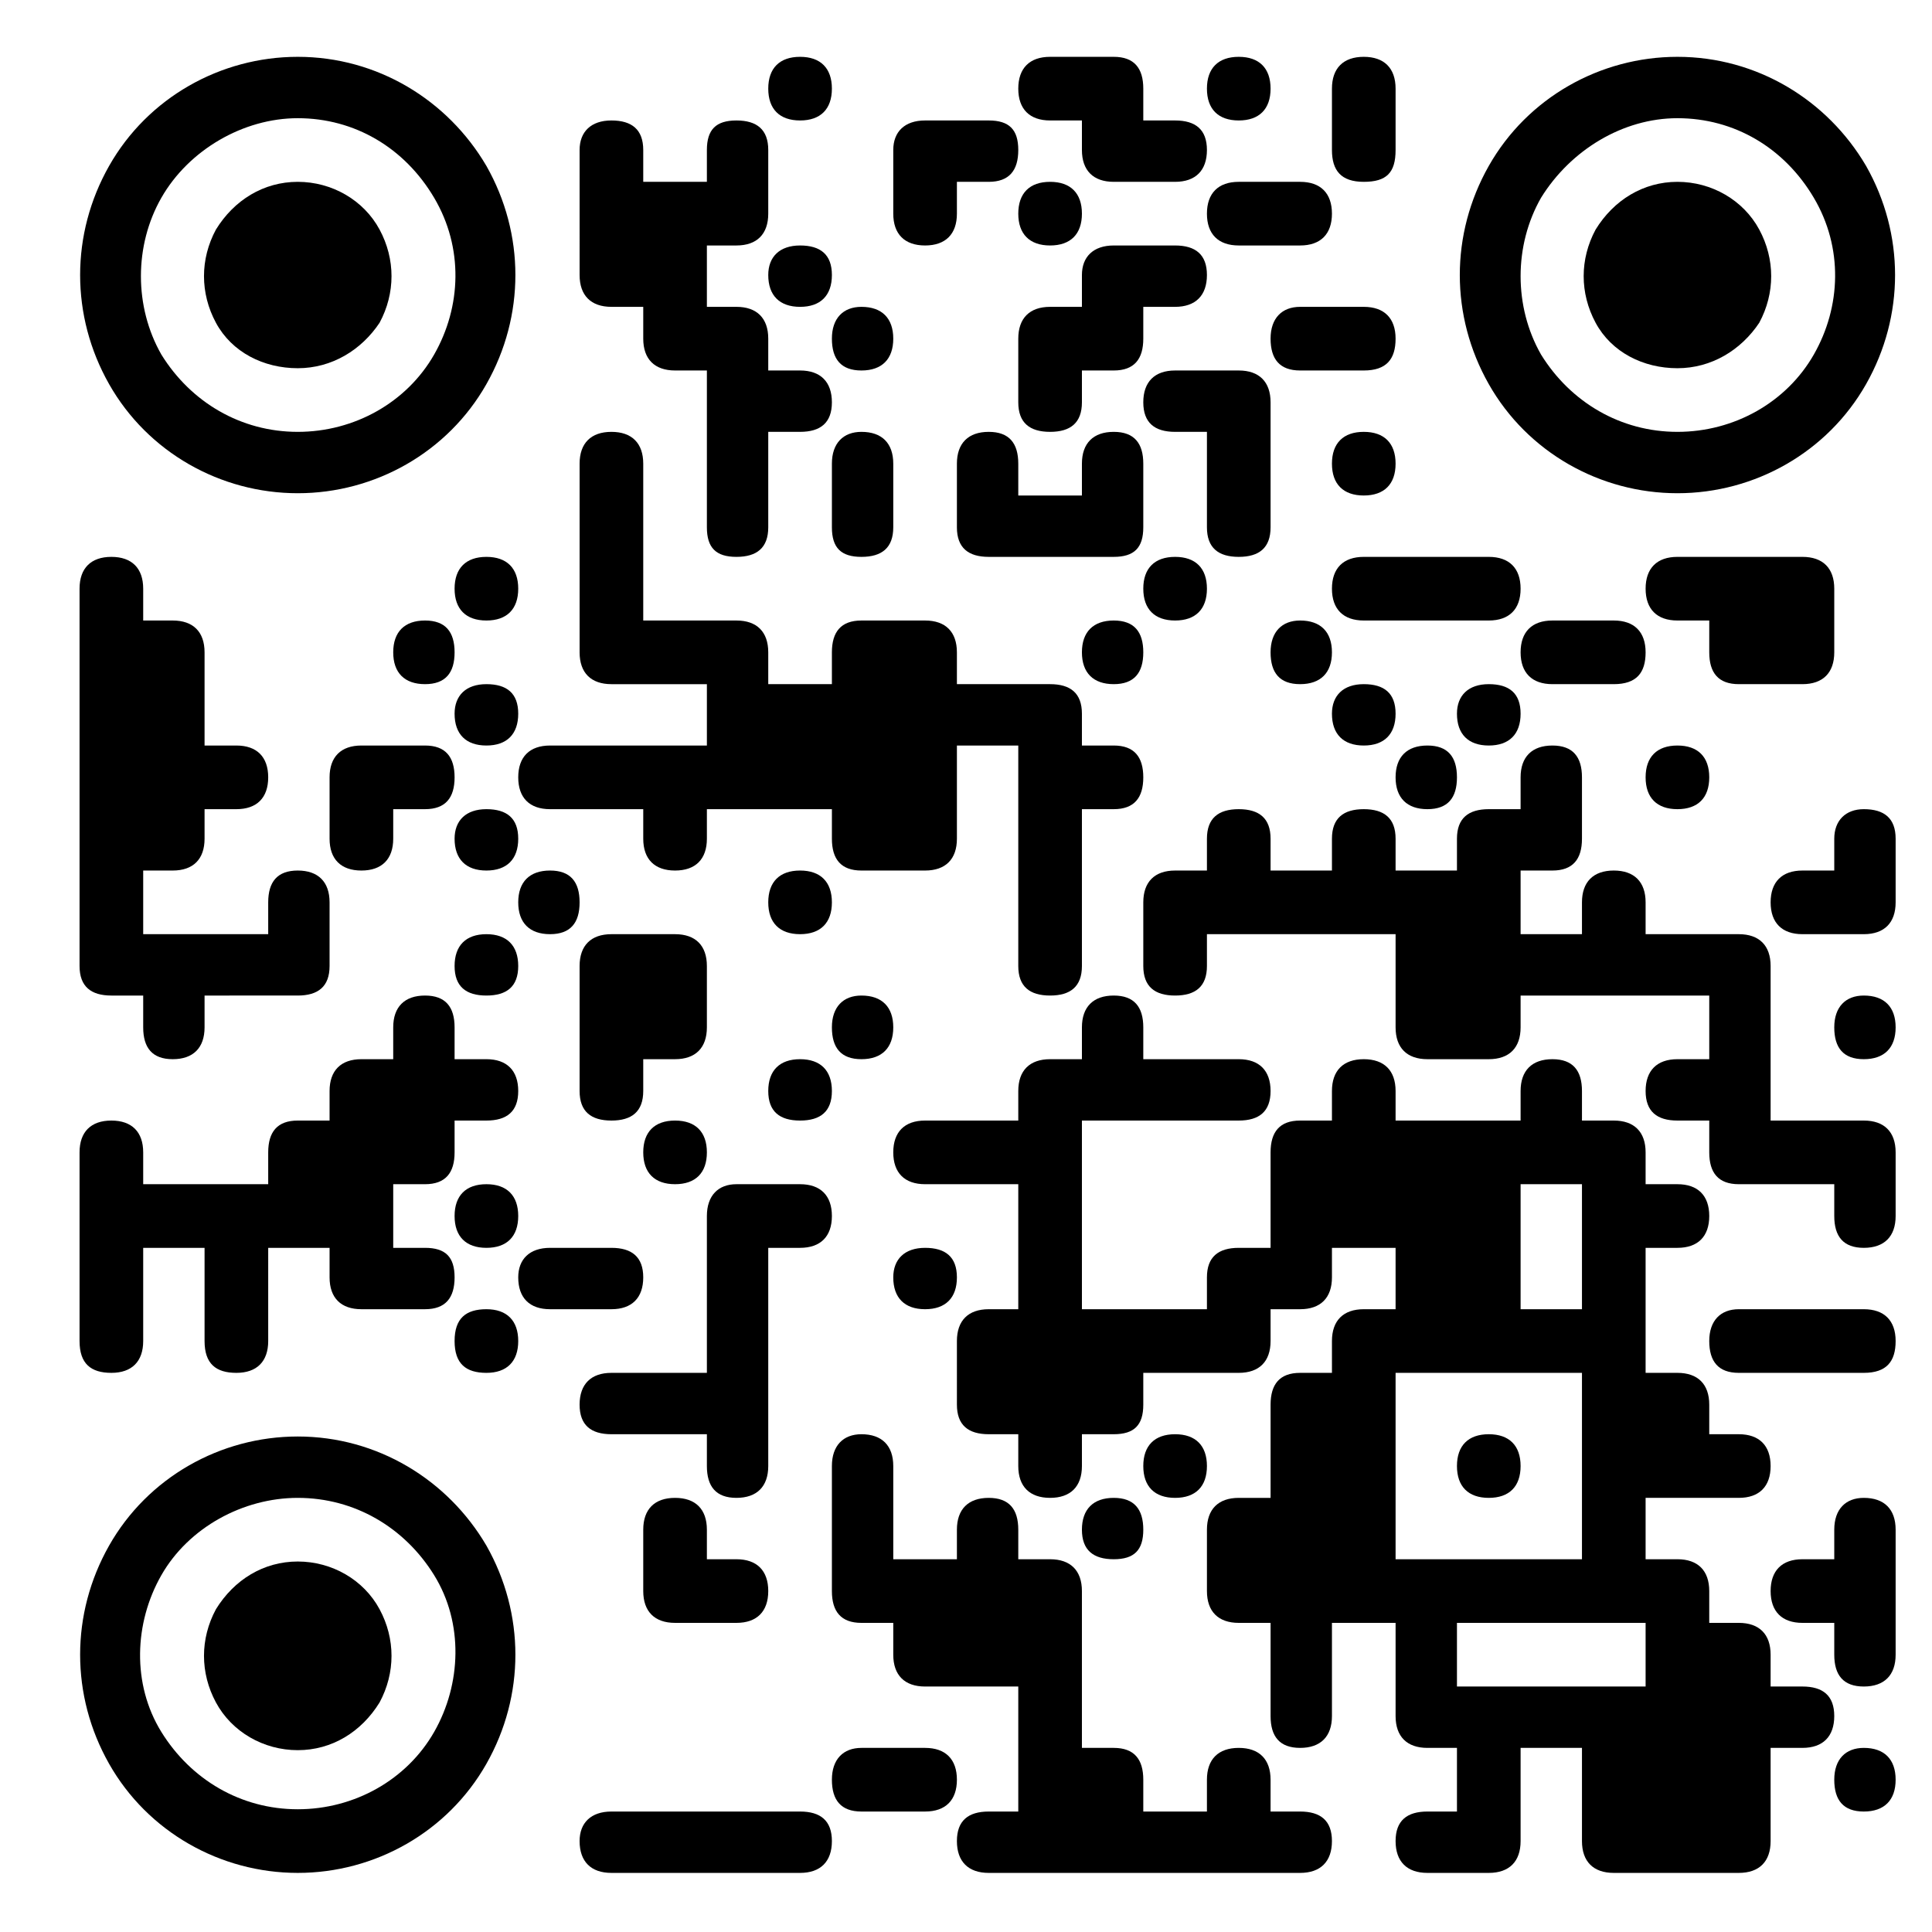 <?xml version="1.0" encoding="utf-8"?>
<!-- Generator: Adobe Illustrator 25.4.1, SVG Export Plug-In . SVG Version: 6.00 Build 0)  -->
<svg version="1.1" id="Слой_1" xmlns="http://www.w3.org/2000/svg" xmlns:xlink="http://www.w3.org/1999/xlink" x="0px" y="0px"
	 viewBox="0 0 85 85" style="enable-background:new 0 0 85 85;" xml:space="preserve">
<style type="text/css">
	.st0{clip-path:url(#SVGID_00000047766472457592945650000007880632875595983290_);}
</style>
<g>
	<defs>
		<rect id="SVGID_1_" x="3.5" y="2.5" width="79.9" height="79.9"/>
	</defs>
	<clipPath id="SVGID_00000053506915545215325000000016651185649316023221_">
		<use xlink:href="#SVGID_1_"  style="overflow:visible;"/>
	</clipPath>
	<path style="clip-path:url(#SVGID_00000053506915545215325000000016651185649316023221_);" d="M35.2,2.5L35.2,2.5
		c0.9,0,1.4,0.5,1.4,1.4s-0.5,1.4-1.4,1.4s-1.4-0.5-1.4-1.4S34.3,2.5,35.2,2.5z"/>
	<path style="clip-path:url(#SVGID_00000053506915545215325000000016651185649316023221_);" d="M46.2,2.5H49c0.9,0,1.3,0.5,1.3,1.4
		v1.4h1.4c0.9,0,1.4,0.4,1.4,1.3c0,0.9-0.5,1.4-1.4,1.4H49c-0.9,0-1.4-0.5-1.4-1.4V5.3h-1.4c-0.9,0-1.4-0.5-1.4-1.4
		S45.3,2.5,46.2,2.5z"/>
	<path style="clip-path:url(#SVGID_00000053506915545215325000000016651185649316023221_);" d="M54.5,2.5L54.5,2.5
		c0.9,0,1.4,0.5,1.4,1.4s-0.5,1.4-1.4,1.4s-1.4-0.5-1.4-1.4S53.6,2.5,54.5,2.5z"/>
	<path style="clip-path:url(#SVGID_00000053506915545215325000000016651185649316023221_);" d="M60,2.5L60,2.5
		c0.9,0,1.4,0.5,1.4,1.4v2.7C61.4,7.6,61,8,60,8s-1.4-0.5-1.4-1.4V5.3V3.9C58.6,3,59.1,2.5,60,2.5z"/>
	<path style="clip-path:url(#SVGID_00000053506915545215325000000016651185649316023221_);" d="M26.9,5.3L26.9,5.3
		c0.9,0,1.4,0.4,1.4,1.3V8h2.8V6.6c0-0.9,0.4-1.3,1.3-1.3c0.9,0,1.4,0.4,1.4,1.3v2.8c0,0.9-0.5,1.4-1.4,1.4h-1.3v2.7h1.3
		c0.9,0,1.4,0.5,1.4,1.4v1.4h1.4c0.9,0,1.4,0.5,1.4,1.4c0,0.9-0.5,1.3-1.4,1.3h-1.4v4.2c0,0.9-0.5,1.3-1.4,1.3
		c-0.9,0-1.3-0.4-1.3-1.3v-6.9h-1.4c-0.9,0-1.4-0.5-1.4-1.4v-1.4h-1.4c-0.9,0-1.4-0.5-1.4-1.4V8V6.6C25.5,5.8,26,5.3,26.9,5.3z"/>
	<path style="clip-path:url(#SVGID_00000053506915545215325000000016651185649316023221_);" d="M40.7,5.3h2.8c0.9,0,1.3,0.4,1.3,1.3
		c0,0.9-0.4,1.4-1.3,1.4h-1.4v1.4c0,0.9-0.5,1.4-1.4,1.4s-1.4-0.5-1.4-1.4V8V6.6C39.3,5.8,39.8,5.3,40.7,5.3z"/>
	<path style="clip-path:url(#SVGID_00000053506915545215325000000016651185649316023221_);" d="M46.2,8L46.2,8
		c0.9,0,1.4,0.5,1.4,1.4s-0.5,1.4-1.4,1.4s-1.4-0.5-1.4-1.4S45.3,8,46.2,8z"/>
	<path style="clip-path:url(#SVGID_00000053506915545215325000000016651185649316023221_);" d="M54.5,8h2.7c0.9,0,1.4,0.5,1.4,1.4
		s-0.5,1.4-1.4,1.4h-2.7c-0.9,0-1.4-0.5-1.4-1.4S53.6,8,54.5,8z"/>
	<path style="clip-path:url(#SVGID_00000053506915545215325000000016651185649316023221_);" d="M35.2,10.8L35.2,10.8
		c0.9,0,1.4,0.4,1.4,1.3c0,0.9-0.5,1.4-1.4,1.4s-1.4-0.5-1.4-1.4C33.8,11.3,34.3,10.8,35.2,10.8z"/>
	<path style="clip-path:url(#SVGID_00000053506915545215325000000016651185649316023221_);" d="M49,10.8h2.7c0.9,0,1.4,0.4,1.4,1.3
		c0,0.9-0.5,1.4-1.4,1.4h-1.4v1.4c0,0.9-0.4,1.4-1.3,1.4h-1.4v1.4c0,0.9-0.5,1.3-1.4,1.3s-1.4-0.4-1.4-1.3v-2.8
		c0-0.9,0.5-1.4,1.4-1.4h1.4v-1.4C47.6,11.3,48.1,10.8,49,10.8z"/>
	<path style="clip-path:url(#SVGID_00000053506915545215325000000016651185649316023221_);" d="M37.9,13.5L37.9,13.5
		c0.9,0,1.4,0.5,1.4,1.4s-0.5,1.4-1.4,1.4c-0.9,0-1.3-0.5-1.3-1.4S37.1,13.5,37.9,13.5z"/>
	<path style="clip-path:url(#SVGID_00000053506915545215325000000016651185649316023221_);" d="M57.2,13.5H60c0.9,0,1.4,0.5,1.4,1.4
		S61,16.3,60,16.3h-2.8c-0.9,0-1.3-0.5-1.3-1.4S56.4,13.5,57.2,13.5z"/>
	<path style="clip-path:url(#SVGID_00000053506915545215325000000016651185649316023221_);" d="M51.7,16.3h2.8
		c0.9,0,1.4,0.5,1.4,1.4v5.5c0,0.9-0.5,1.3-1.4,1.3s-1.4-0.4-1.4-1.3V19h-1.4c-0.9,0-1.4-0.4-1.4-1.3C50.3,16.8,50.8,16.3,51.7,16.3
		z"/>
	<path style="clip-path:url(#SVGID_00000053506915545215325000000016651185649316023221_);" d="M26.9,19L26.9,19
		c0.9,0,1.4,0.5,1.4,1.4v6.9h4.1c0.9,0,1.4,0.5,1.4,1.4v1.4h2.8v-1.4c0-0.9,0.4-1.4,1.3-1.4h2.8c0.9,0,1.4,0.5,1.4,1.4v1.4h4.1
		c0.9,0,1.4,0.4,1.4,1.3v1.4H49c0.9,0,1.3,0.5,1.3,1.4s-0.4,1.4-1.3,1.4h-1.4v6.9c0,0.9-0.5,1.3-1.4,1.3s-1.4-0.4-1.4-1.3v-9.7h-2.7
		v4.1c0,0.9-0.5,1.4-1.4,1.4h-2.8c-0.9,0-1.3-0.5-1.3-1.4v-1.3h-5.5v1.3c0,0.9-0.5,1.4-1.4,1.4s-1.4-0.5-1.4-1.4v-1.3h-4.1
		c-0.9,0-1.4-0.5-1.4-1.4s0.5-1.4,1.4-1.4h6.9v-2.7h-4.2c-0.9,0-1.4-0.5-1.4-1.4v-6.9v-1.4C25.5,19.5,26,19,26.9,19z"/>
	<path style="clip-path:url(#SVGID_00000053506915545215325000000016651185649316023221_);" d="M37.9,19L37.9,19
		c0.9,0,1.4,0.5,1.4,1.4v2.8c0,0.9-0.5,1.3-1.4,1.3c-0.9,0-1.3-0.4-1.3-1.3v-1.4v-1.4C36.6,19.5,37.1,19,37.9,19z"/>
	<path style="clip-path:url(#SVGID_00000053506915545215325000000016651185649316023221_);" d="M43.5,19L43.5,19
		c0.9,0,1.3,0.5,1.3,1.4v1.4h2.8v-1.4c0-0.9,0.5-1.4,1.4-1.4c0.9,0,1.3,0.5,1.3,1.4v2.8c0,0.9-0.4,1.3-1.3,1.3h-5.5
		c-0.9,0-1.4-0.4-1.4-1.3v-1.4v-1.4C42.1,19.5,42.6,19,43.5,19z"/>
	<path style="clip-path:url(#SVGID_00000053506915545215325000000016651185649316023221_);" d="M60,19L60,19c0.9,0,1.4,0.5,1.4,1.4
		c0,0.9-0.5,1.4-1.4,1.4s-1.4-0.5-1.4-1.4C58.6,19.5,59.1,19,60,19z"/>
	<path style="clip-path:url(#SVGID_00000053506915545215325000000016651185649316023221_);" d="M4.9,24.5L4.9,24.5
		c0.9,0,1.4,0.5,1.4,1.4v1.4h1.3c0.9,0,1.4,0.5,1.4,1.4v4.1h1.4c0.9,0,1.4,0.5,1.4,1.4s-0.5,1.4-1.4,1.4H9v1.3
		c0,0.9-0.5,1.4-1.4,1.4H6.3v2.8h5.5v-1.4c0-0.9,0.4-1.4,1.3-1.4c0.9,0,1.4,0.5,1.4,1.4v2.8c0,0.9-0.5,1.3-1.4,1.3H9v1.4
		c0,0.9-0.5,1.4-1.4,1.4c-0.9,0-1.3-0.5-1.3-1.4v-1.4H4.9c-0.9,0-1.4-0.4-1.4-1.3V27.3v-1.4C3.5,25,4,24.5,4.9,24.5z"/>
	<path style="clip-path:url(#SVGID_00000053506915545215325000000016651185649316023221_);" d="M21.4,24.5L21.4,24.5
		c0.9,0,1.4,0.5,1.4,1.4c0,0.9-0.5,1.4-1.4,1.4c-0.9,0-1.4-0.5-1.4-1.4C20,25,20.5,24.5,21.4,24.5z"/>
	<path style="clip-path:url(#SVGID_00000053506915545215325000000016651185649316023221_);" d="M51.7,24.5L51.7,24.5
		c0.9,0,1.4,0.5,1.4,1.4c0,0.9-0.5,1.4-1.4,1.4s-1.4-0.5-1.4-1.4C50.3,25,50.8,24.5,51.7,24.5z"/>
	<path style="clip-path:url(#SVGID_00000053506915545215325000000016651185649316023221_);" d="M60,24.5h5.5c0.9,0,1.4,0.5,1.4,1.4
		c0,0.9-0.5,1.4-1.4,1.4H60c-0.9,0-1.4-0.5-1.4-1.4C58.6,25,59.1,24.5,60,24.5z"/>
	<path style="clip-path:url(#SVGID_00000053506915545215325000000016651185649316023221_);" d="M73.8,24.5h5.5
		c0.9,0,1.4,0.5,1.4,1.4v2.8c0,0.9-0.5,1.4-1.4,1.4h-2.8c-0.9,0-1.3-0.5-1.3-1.4v-1.4h-1.4c-0.9,0-1.4-0.5-1.4-1.4
		C72.4,25,72.9,24.5,73.8,24.5z"/>
	<path style="clip-path:url(#SVGID_00000053506915545215325000000016651185649316023221_);" d="M18.7,27.3L18.7,27.3
		c0.9,0,1.3,0.5,1.3,1.4s-0.4,1.4-1.3,1.4c-0.9,0-1.4-0.5-1.4-1.4S17.8,27.3,18.7,27.3z"/>
	<path style="clip-path:url(#SVGID_00000053506915545215325000000016651185649316023221_);" d="M49,27.3L49,27.3
		c0.9,0,1.3,0.5,1.3,1.4s-0.4,1.4-1.3,1.4c-0.9,0-1.4-0.5-1.4-1.4S48.1,27.3,49,27.3z"/>
	<path style="clip-path:url(#SVGID_00000053506915545215325000000016651185649316023221_);" d="M57.2,27.3L57.2,27.3
		c0.9,0,1.4,0.5,1.4,1.4s-0.5,1.4-1.4,1.4c-0.9,0-1.3-0.5-1.3-1.4S56.4,27.3,57.2,27.3z"/>
	<path style="clip-path:url(#SVGID_00000053506915545215325000000016651185649316023221_);" d="M68.3,27.3H71c0.9,0,1.4,0.5,1.4,1.4
		S72,30.1,71,30.1h-2.7c-0.9,0-1.4-0.5-1.4-1.4S67.4,27.3,68.3,27.3z"/>
	<path style="clip-path:url(#SVGID_00000053506915545215325000000016651185649316023221_);" d="M21.4,30.1L21.4,30.1
		c0.9,0,1.4,0.4,1.4,1.3c0,0.9-0.5,1.4-1.4,1.4c-0.9,0-1.4-0.5-1.4-1.4C20,30.6,20.5,30.1,21.4,30.1z"/>
	<path style="clip-path:url(#SVGID_00000053506915545215325000000016651185649316023221_);" d="M60,30.1L60,30.1
		c0.9,0,1.4,0.4,1.4,1.3c0,0.9-0.5,1.4-1.4,1.4s-1.4-0.5-1.4-1.4C58.6,30.6,59.1,30.1,60,30.1z"/>
	<path style="clip-path:url(#SVGID_00000053506915545215325000000016651185649316023221_);" d="M65.5,30.1L65.5,30.1
		c0.9,0,1.4,0.4,1.4,1.3c0,0.9-0.5,1.4-1.4,1.4s-1.4-0.5-1.4-1.4C64.1,30.6,64.6,30.1,65.5,30.1z"/>
	<path style="clip-path:url(#SVGID_00000053506915545215325000000016651185649316023221_);" d="M15.9,32.8h2.8
		c0.9,0,1.3,0.5,1.3,1.4s-0.4,1.4-1.3,1.4h-1.4v1.3c0,0.9-0.5,1.4-1.4,1.4s-1.4-0.5-1.4-1.4v-1.3v-1.4C14.5,33.3,15,32.8,15.9,32.8z
		"/>
	<path style="clip-path:url(#SVGID_00000053506915545215325000000016651185649316023221_);" d="M62.8,32.8L62.8,32.8
		c0.9,0,1.3,0.5,1.3,1.4s-0.4,1.4-1.3,1.4c-0.9,0-1.4-0.5-1.4-1.4S61.9,32.8,62.8,32.8z"/>
	<path style="clip-path:url(#SVGID_00000053506915545215325000000016651185649316023221_);" d="M68.3,32.8L68.3,32.8
		c0.9,0,1.3,0.5,1.3,1.4v2.7c0,0.9-0.4,1.4-1.3,1.4h-1.4v2.8h2.7v-1.4c0-0.9,0.5-1.4,1.4-1.4s1.4,0.5,1.4,1.4v1.4h4.1
		c0.9,0,1.4,0.5,1.4,1.4v6.8H82c0.9,0,1.4,0.5,1.4,1.4v2.8c0,0.9-0.5,1.4-1.4,1.4c-0.9,0-1.3-0.5-1.3-1.4v-1.4h-4.2
		c-0.9,0-1.3-0.5-1.3-1.4v-1.4h-1.4c-0.9,0-1.4-0.4-1.4-1.3c0-0.9,0.5-1.4,1.4-1.4h1.4v-2.8h-8.3v1.4c0,0.9-0.5,1.4-1.4,1.4h-2.7
		c-0.9,0-1.4-0.5-1.4-1.4v-4.1h-8.3v1.4c0,0.9-0.5,1.3-1.4,1.3s-1.4-0.4-1.4-1.3v-2.8c0-0.9,0.5-1.4,1.4-1.4h1.4v-1.4
		c0-0.9,0.5-1.3,1.4-1.3s1.4,0.4,1.4,1.3v1.4h2.7v-1.4c0-0.9,0.5-1.3,1.4-1.3s1.4,0.4,1.4,1.3v1.4h2.7v-1.4c0-0.9,0.5-1.3,1.4-1.3
		h1.4v-1.4C66.9,33.3,67.4,32.8,68.3,32.8z"/>
	<path style="clip-path:url(#SVGID_00000053506915545215325000000016651185649316023221_);" d="M73.8,32.8L73.8,32.8
		c0.9,0,1.4,0.5,1.4,1.4s-0.5,1.4-1.4,1.4s-1.4-0.5-1.4-1.4S72.9,32.8,73.8,32.8z"/>
	<path style="clip-path:url(#SVGID_00000053506915545215325000000016651185649316023221_);" d="M21.4,35.6L21.4,35.6
		c0.9,0,1.4,0.4,1.4,1.3c0,0.9-0.5,1.4-1.4,1.4c-0.9,0-1.4-0.5-1.4-1.4C20,36.1,20.5,35.6,21.4,35.6z"/>
	<path style="clip-path:url(#SVGID_00000053506915545215325000000016651185649316023221_);" d="M82,35.6L82,35.6
		c0.9,0,1.4,0.4,1.4,1.3v2.8c0,0.9-0.5,1.4-1.4,1.4h-2.7c-0.9,0-1.4-0.5-1.4-1.4c0-0.9,0.5-1.4,1.4-1.4h1.4v-1.4
		C80.7,36.1,81.2,35.6,82,35.6z"/>
	<path style="clip-path:url(#SVGID_00000053506915545215325000000016651185649316023221_);" d="M24.2,38.3L24.2,38.3
		c0.9,0,1.3,0.5,1.3,1.4c0,0.9-0.4,1.4-1.3,1.4c-0.9,0-1.4-0.5-1.4-1.4C22.8,38.8,23.3,38.3,24.2,38.3z"/>
	<path style="clip-path:url(#SVGID_00000053506915545215325000000016651185649316023221_);" d="M35.2,38.3L35.2,38.3
		c0.9,0,1.4,0.5,1.4,1.4c0,0.9-0.5,1.4-1.4,1.4s-1.4-0.5-1.4-1.4C33.8,38.8,34.3,38.3,35.2,38.3z"/>
	<path style="clip-path:url(#SVGID_00000053506915545215325000000016651185649316023221_);" d="M21.4,41.1L21.4,41.1
		c0.9,0,1.4,0.5,1.4,1.4c0,0.9-0.5,1.3-1.4,1.3c-0.9,0-1.4-0.4-1.4-1.3C20,41.6,20.5,41.1,21.4,41.1z"/>
	<path style="clip-path:url(#SVGID_00000053506915545215325000000016651185649316023221_);" d="M26.9,41.1h2.8
		c0.9,0,1.4,0.5,1.4,1.4v2.7c0,0.9-0.5,1.4-1.4,1.4h-1.4V48c0,0.9-0.5,1.3-1.4,1.3c-0.9,0-1.4-0.4-1.4-1.3v-4.2v-1.3
		C25.5,41.6,26,41.1,26.9,41.1z"/>
	<path style="clip-path:url(#SVGID_00000053506915545215325000000016651185649316023221_);" d="M18.7,43.8L18.7,43.8
		c0.9,0,1.3,0.5,1.3,1.4v1.4h1.4c0.9,0,1.4,0.5,1.4,1.4c0,0.9-0.5,1.3-1.4,1.3H20v1.4c0,0.9-0.4,1.4-1.3,1.4h-1.4v2.8h1.4
		c0.9,0,1.3,0.4,1.3,1.3c0,0.9-0.4,1.4-1.3,1.4h-2.8c-0.9,0-1.4-0.5-1.4-1.4v-1.3h-2.7V59c0,0.9-0.5,1.4-1.4,1.4S9,60,9,59v-4.1H6.3
		V59c0,0.9-0.5,1.4-1.4,1.4S3.5,60,3.5,59v-8.3c0-0.9,0.5-1.4,1.4-1.4s1.4,0.5,1.4,1.4v1.4h5.5v-1.4c0-0.9,0.4-1.4,1.3-1.4h1.4V48
		c0-0.9,0.5-1.4,1.4-1.4h1.4v-1.4C17.3,44.3,17.8,43.8,18.7,43.8z"/>
	<path style="clip-path:url(#SVGID_00000053506915545215325000000016651185649316023221_);" d="M37.9,43.8L37.9,43.8
		c0.9,0,1.4,0.5,1.4,1.4c0,0.9-0.5,1.4-1.4,1.4c-0.9,0-1.3-0.5-1.3-1.4C36.6,44.3,37.1,43.8,37.9,43.8z"/>
	<path style="clip-path:url(#SVGID_00000053506915545215325000000016651185649316023221_);" d="M64.1,72.8v1.4h8.3v-2.8h-5.5h-2.8
		V72.8z M61.4,61.8v6.8h8.2v-8.2h-5.5h-2.7V61.8z M66.9,53.5v4.1h2.7v-5.5h-2.7V53.5z M49,43.8L49,43.8c0.9,0,1.3,0.5,1.3,1.4v1.4
		h4.2c0.9,0,1.4,0.5,1.4,1.4c0,0.9-0.5,1.3-1.4,1.3h-6.9v8.3h5.5v-1.4c0-0.9,0.5-1.3,1.4-1.3h1.4v-4.2c0-0.9,0.4-1.4,1.3-1.4h1.4V48
		c0-0.9,0.5-1.4,1.4-1.4s1.4,0.5,1.4,1.4v1.3h5.5V48c0-0.9,0.5-1.4,1.4-1.4c0.9,0,1.3,0.5,1.3,1.4v1.3H71c0.9,0,1.4,0.5,1.4,1.4v1.4
		h1.4c0.9,0,1.4,0.5,1.4,1.4s-0.5,1.4-1.4,1.4h-1.4v5.5h1.4c0.9,0,1.4,0.5,1.4,1.4v1.3h1.3c0.9,0,1.4,0.5,1.4,1.4s-0.5,1.4-1.4,1.4
		h-4.1v2.7h1.4c0.9,0,1.4,0.5,1.4,1.4v1.4h1.3c0.9,0,1.4,0.5,1.4,1.4v1.4h1.4c0.9,0,1.4,0.4,1.4,1.3c0,0.9-0.5,1.4-1.4,1.4h-1.4V81
		c0,0.9-0.5,1.4-1.4,1.4H71c-0.9,0-1.4-0.5-1.4-1.4v-4.1h-2.7V81c0,0.9-0.5,1.4-1.4,1.4h-2.7c-0.9,0-1.4-0.5-1.4-1.4
		c0-0.9,0.5-1.3,1.4-1.3h1.3v-2.8h-1.3c-0.9,0-1.4-0.5-1.4-1.4v-4.1h-2.8v4.1c0,0.9-0.5,1.4-1.4,1.4c-0.9,0-1.3-0.5-1.3-1.4v-4.1
		h-1.4c-0.9,0-1.4-0.5-1.4-1.4v-2.7c0-0.9,0.5-1.4,1.4-1.4h1.4v-4.1c0-0.9,0.4-1.4,1.3-1.4h1.4V59c0-0.9,0.5-1.4,1.4-1.4h1.4v-2.7
		h-2.8v1.3c0,0.9-0.5,1.4-1.4,1.4h-1.3V59c0,0.9-0.5,1.4-1.4,1.4h-4.2v1.4c0,0.9-0.4,1.3-1.3,1.3h-1.4v1.4c0,0.9-0.5,1.4-1.4,1.4
		s-1.4-0.5-1.4-1.4v-1.4h-1.3c-0.9,0-1.4-0.4-1.4-1.3V59c0-0.9,0.5-1.4,1.4-1.4h1.3v-5.5h-4.1c-0.9,0-1.4-0.5-1.4-1.4
		c0-0.9,0.5-1.4,1.4-1.4h4.1V48c0-0.9,0.5-1.4,1.4-1.4h1.4v-1.4C47.6,44.3,48.1,43.8,49,43.8z"/>
	<path style="clip-path:url(#SVGID_00000053506915545215325000000016651185649316023221_);" d="M82,43.8L82,43.8
		c0.9,0,1.4,0.5,1.4,1.4c0,0.9-0.5,1.4-1.4,1.4c-0.9,0-1.3-0.5-1.3-1.4C80.7,44.3,81.2,43.8,82,43.8z"/>
	<path style="clip-path:url(#SVGID_00000053506915545215325000000016651185649316023221_);" d="M35.2,46.6L35.2,46.6
		c0.9,0,1.4,0.5,1.4,1.4c0,0.9-0.5,1.3-1.4,1.3s-1.4-0.4-1.4-1.3C33.8,47.1,34.3,46.6,35.2,46.6z"/>
	<path style="clip-path:url(#SVGID_00000053506915545215325000000016651185649316023221_);" d="M29.7,49.3L29.7,49.3
		c0.9,0,1.4,0.5,1.4,1.4c0,0.9-0.5,1.4-1.4,1.4s-1.4-0.5-1.4-1.4C28.3,49.8,28.8,49.3,29.7,49.3z"/>
	<path style="clip-path:url(#SVGID_00000053506915545215325000000016651185649316023221_);" d="M21.4,52.1L21.4,52.1
		c0.9,0,1.4,0.5,1.4,1.4s-0.5,1.4-1.4,1.4c-0.9,0-1.4-0.5-1.4-1.4S20.5,52.1,21.4,52.1z"/>
	<path style="clip-path:url(#SVGID_00000053506915545215325000000016651185649316023221_);" d="M32.4,52.1h2.8
		c0.9,0,1.4,0.5,1.4,1.4s-0.5,1.4-1.4,1.4h-1.4v9.6c0,0.9-0.5,1.4-1.4,1.4c-0.9,0-1.3-0.5-1.3-1.4v-1.4h-4.2c-0.9,0-1.4-0.4-1.4-1.3
		c0-0.9,0.5-1.4,1.4-1.4h4.2v-5.5v-1.4C31.1,52.6,31.6,52.1,32.4,52.1z"/>
	<path style="clip-path:url(#SVGID_00000053506915545215325000000016651185649316023221_);" d="M24.2,54.9h2.7
		c0.9,0,1.4,0.4,1.4,1.3c0,0.9-0.5,1.4-1.4,1.4h-2.7c-0.9,0-1.4-0.5-1.4-1.4C22.8,55.4,23.3,54.9,24.2,54.9z"/>
	<path style="clip-path:url(#SVGID_00000053506915545215325000000016651185649316023221_);" d="M40.7,54.9L40.7,54.9
		c0.9,0,1.4,0.4,1.4,1.3c0,0.9-0.5,1.4-1.4,1.4s-1.4-0.5-1.4-1.4C39.3,55.4,39.8,54.9,40.7,54.9z"/>
	<path style="clip-path:url(#SVGID_00000053506915545215325000000016651185649316023221_);" d="M21.4,57.6L21.4,57.6
		c0.9,0,1.4,0.5,1.4,1.4s-0.5,1.4-1.4,1.4C20.5,60.4,20,60,20,59S20.5,57.6,21.4,57.6z"/>
	<path style="clip-path:url(#SVGID_00000053506915545215325000000016651185649316023221_);" d="M76.5,57.6H82c0.9,0,1.4,0.5,1.4,1.4
		S83,60.4,82,60.4h-5.5c-0.9,0-1.3-0.5-1.3-1.4S75.7,57.6,76.5,57.6z"/>
	<path style="clip-path:url(#SVGID_00000053506915545215325000000016651185649316023221_);" d="M37.9,63.1L37.9,63.1
		c0.9,0,1.4,0.5,1.4,1.4v4.1h2.8v-1.3c0-0.9,0.5-1.4,1.4-1.4c0.9,0,1.3,0.5,1.3,1.4v1.3h1.4c0.9,0,1.4,0.5,1.4,1.4v6.9H49
		c0.9,0,1.3,0.5,1.3,1.4v1.4h2.8v-1.4c0-0.9,0.5-1.4,1.4-1.4s1.4,0.5,1.4,1.4v1.4h1.3c0.9,0,1.4,0.4,1.4,1.3c0,0.9-0.5,1.4-1.4,1.4
		H43.5c-0.9,0-1.4-0.5-1.4-1.4c0-0.9,0.5-1.3,1.4-1.3h1.3v-5.5h-4.1c-0.9,0-1.4-0.5-1.4-1.4v-1.4h-1.4c-0.9,0-1.3-0.5-1.3-1.4v-4.1
		v-1.4C36.6,63.6,37.1,63.1,37.9,63.1z"/>
	<path style="clip-path:url(#SVGID_00000053506915545215325000000016651185649316023221_);" d="M51.7,63.1L51.7,63.1
		c0.9,0,1.4,0.5,1.4,1.4s-0.5,1.4-1.4,1.4s-1.4-0.5-1.4-1.4S50.8,63.1,51.7,63.1z"/>
	<path style="clip-path:url(#SVGID_00000053506915545215325000000016651185649316023221_);" d="M65.5,63.1L65.5,63.1
		c0.9,0,1.4,0.5,1.4,1.4s-0.5,1.4-1.4,1.4s-1.4-0.5-1.4-1.4S64.6,63.1,65.5,63.1z"/>
	<path style="clip-path:url(#SVGID_00000053506915545215325000000016651185649316023221_);" d="M29.7,65.9L29.7,65.9
		c0.9,0,1.4,0.5,1.4,1.4v1.3h1.3c0.9,0,1.4,0.5,1.4,1.4s-0.5,1.4-1.4,1.4h-2.7c-0.9,0-1.4-0.5-1.4-1.4v-1.4v-1.3
		C28.3,66.4,28.8,65.9,29.7,65.9z"/>
	<path style="clip-path:url(#SVGID_00000053506915545215325000000016651185649316023221_);" d="M49,65.9L49,65.9
		c0.9,0,1.3,0.5,1.3,1.4c0,0.9-0.4,1.3-1.3,1.3c-0.9,0-1.4-0.4-1.4-1.3C47.6,66.4,48.1,65.9,49,65.9z"/>
	<path style="clip-path:url(#SVGID_00000053506915545215325000000016651185649316023221_);" d="M82,65.9L82,65.9
		c0.9,0,1.4,0.5,1.4,1.4v5.5c0,0.9-0.5,1.4-1.4,1.4c-0.9,0-1.3-0.5-1.3-1.4v-1.4h-1.4c-0.9,0-1.4-0.5-1.4-1.4s0.5-1.4,1.4-1.4h1.4
		v-1.3C80.7,66.4,81.2,65.9,82,65.9z"/>
	<path style="clip-path:url(#SVGID_00000053506915545215325000000016651185649316023221_);" d="M37.9,76.9h2.8
		c0.9,0,1.4,0.5,1.4,1.4c0,0.9-0.5,1.4-1.4,1.4h-2.8c-0.9,0-1.3-0.5-1.3-1.4C36.6,77.4,37.1,76.9,37.9,76.9z"/>
	<path style="clip-path:url(#SVGID_00000053506915545215325000000016651185649316023221_);" d="M82,76.9L82,76.9
		c0.9,0,1.4,0.5,1.4,1.4c0,0.9-0.5,1.4-1.4,1.4c-0.9,0-1.3-0.5-1.3-1.4C80.7,77.4,81.2,76.9,82,76.9z"/>
	<path style="clip-path:url(#SVGID_00000053506915545215325000000016651185649316023221_);" d="M26.9,79.7h8.3
		c0.9,0,1.4,0.4,1.4,1.3c0,0.9-0.5,1.4-1.4,1.4h-8.3c-0.9,0-1.4-0.5-1.4-1.4C25.5,80.2,26,79.7,26.9,79.7z"/>
	<path style="clip-path:url(#SVGID_00000053506915545215325000000016651185649316023221_);" d="M13.1,5.2c2.5,0,4.7,1.3,6,3.5
		s1.2,4.8,0,6.9c-1.2,2.1-3.5,3.4-6,3.4s-4.7-1.3-6-3.4c-1.2-2.1-1.2-4.8,0-6.9S10.7,5.2,13.1,5.2z M13.1,2.5
		c-3.4,0-6.6,1.8-8.3,4.8c-1.7,3-1.7,6.6,0,9.6s4.9,4.8,8.3,4.8s6.6-1.8,8.3-4.8c1.7-3,1.7-6.6,0-9.6C19.7,4.4,16.6,2.5,13.1,2.5z"
		/>
	<path style="clip-path:url(#SVGID_00000053506915545215325000000016651185649316023221_);" d="M13.1,8c-1.5,0-2.8,0.8-3.6,2.1
		c-0.7,1.3-0.7,2.8,0,4.1c0.7,1.3,2.1,2,3.6,2s2.8-0.8,3.6-2c0.7-1.3,0.7-2.8,0-4.1C16,8.8,14.6,8,13.1,8z"/>
	<path style="clip-path:url(#SVGID_00000053506915545215325000000016651185649316023221_);" d="M73.8,5.2c2.5,0,4.7,1.3,6,3.5
		s1.2,4.8,0,6.9c-1.2,2.1-3.5,3.4-6,3.4s-4.7-1.3-6-3.4c-1.2-2.1-1.2-4.8,0-6.9C69.1,6.6,71.4,5.2,73.8,5.2z M73.8,2.5
		c-3.4,0-6.6,1.8-8.3,4.8c-1.7,3-1.7,6.6,0,9.6s4.9,4.8,8.3,4.8c3.4,0,6.6-1.8,8.3-4.8s1.7-6.6,0-9.6C80.4,4.4,77.3,2.5,73.8,2.5z"
		/>
	<path style="clip-path:url(#SVGID_00000053506915545215325000000016651185649316023221_);" d="M73.8,8c-1.5,0-2.8,0.8-3.6,2.1
		c-0.7,1.3-0.7,2.8,0,4.1c0.7,1.3,2.1,2,3.6,2c1.5,0,2.8-0.8,3.6-2c0.7-1.3,0.7-2.8,0-4.1C76.7,8.8,75.3,8,73.8,8z"/>
	<path style="clip-path:url(#SVGID_00000053506915545215325000000016651185649316023221_);" d="M13.1,65.9c2.5,0,4.7,1.3,6,3.4
		s1.2,4.8,0,6.9s-3.5,3.4-6,3.4s-4.7-1.3-6-3.4s-1.2-4.8,0-6.9S10.7,65.9,13.1,65.9z M13.1,63.2c-3.4,0-6.6,1.8-8.3,4.8
		s-1.7,6.6,0,9.6c1.7,3,4.9,4.8,8.3,4.8s6.6-1.8,8.3-4.8c1.7-3,1.7-6.6,0-9.6C19.7,65.1,16.6,63.2,13.1,63.2z"/>
	<path style="clip-path:url(#SVGID_00000053506915545215325000000016651185649316023221_);" d="M13.1,68.7c-1.5,0-2.8,0.8-3.6,2.1
		c-0.7,1.3-0.7,2.8,0,4.1c0.7,1.3,2.1,2.1,3.6,2.1s2.8-0.8,3.6-2.1c0.7-1.3,0.7-2.8,0-4.1C16,69.5,14.6,68.7,13.1,68.7z"/>
</g>
</svg>
